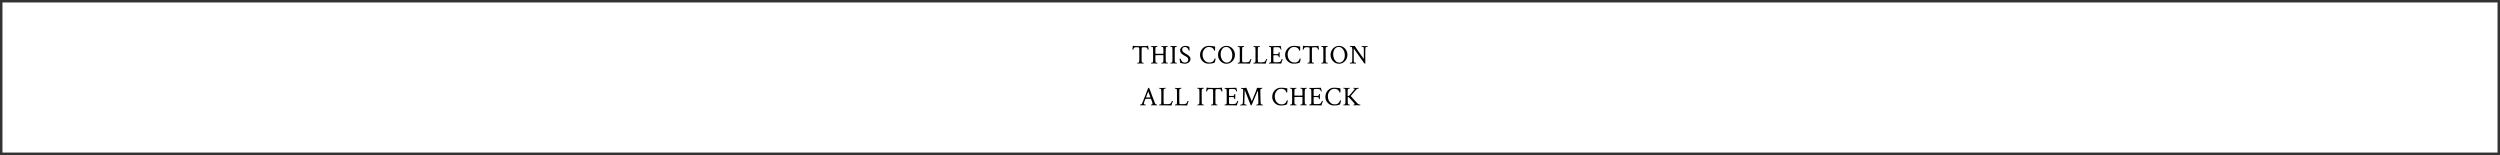 <?xml version="1.0" encoding="UTF-8"?><svg id="_レイヤー_2" xmlns="http://www.w3.org/2000/svg" viewBox="0 0 1016 63"><rect x="0" y="0" width="1016" height="63" fill="#808080" stroke="none"/><defs><style>.cls-1{fill:#fff;stroke:#333;stroke-miterlimit:10;}</style></defs><g id="txt"><rect class="cls-1" x=".5" y=".5" width="1015" height="62"/><path d="M462.29,18.73c.49.01.89.02,1.21.02s.72,0,1.21-.02.88-.02,1.15-.02c.18,0,.43-.04.74-.12l.2,1.54c-.05.05-.14.08-.26.08-.06,0-.1-.02-.11-.05-.1-.4-.22-.66-.37-.78-.15-.12-.42-.18-.83-.18-.76,0-1.15.05-1.18.16-.06.23-.1.59-.1,1.07v3.88c0,.42.03.75.1,1,.01.05.11.1.3.14.19.05.31.07.39.07.03,0,.04.05.04.16,0,.06,0,.11-.02.15-.72-.04-1.13-.05-1.25-.05-.04,0-.47.02-1.29.05-.03-.03-.04-.08-.04-.16,0-.1.01-.15.04-.15.09,0,.23-.02.41-.06s.28-.09.31-.15c.05-.19.08-.51.08-.96v-3.89c0-.62-.03-.99-.1-1.11-.06-.11-.44-.16-1.16-.16-.41,0-.69.06-.83.18-.15.12-.27.38-.37.78,0,.04-.04.05-.11.05-.12,0-.21-.03-.26-.08l.2-1.54c.31.08.56.12.74.12.27,0,.65,0,1.14.02Z"/><path d="M472.81,24.35v-1.89l-.02-.04c-.67-.01-1.2-.02-1.59-.02-1.1,0-1.65.02-1.65.05v1.86c0,.42.03.75.1,1,.01.05.11.1.3.14.19.05.31.07.39.07.02,0,.03.04.04.13,0,.09,0,.15-.02.18-.72-.04-1.13-.05-1.25-.05-.04,0-.47.02-1.29.05-.03-.03-.04-.08-.04-.16,0-.1.01-.15.04-.15.09,0,.23-.02.41-.06s.28-.09.31-.15c.05-.19.08-.51.08-.96v-4.17c0-.44-.03-.76-.08-.96-.02-.06-.12-.11-.31-.16-.18-.05-.32-.07-.41-.07-.03,0-.04-.05-.04-.14,0-.09.01-.14.04-.17.09,0,.28.02.57.04.29.02.53.03.72.03.14,0,.28,0,.42-.01.14,0,.28-.02.44-.03.16-.01.29-.02.39-.03.01.03.02.09.02.18,0,.09-.02.13-.04.13-.07,0-.2.03-.39.08-.19.05-.29.1-.3.15-.06.25-.1.58-.1,1v1.6l.02.03c.7.01,1.25.02,1.63.02.42,0,.95,0,1.59-.02.01-.01.02-.03.02-.04v-1.63c0-.44-.03-.76-.08-.96-.02-.06-.12-.11-.31-.16-.18-.05-.32-.07-.41-.07-.03,0-.04-.04-.04-.13s.01-.15.04-.18c.09,0,.28.02.57.04.29.02.54.03.73.03.14,0,.27,0,.41-.01.14,0,.28-.02.44-.03.15-.01.28-.02.38-.03.01.04.02.1.02.16,0,.1-.01.15-.04.15-.07,0-.2.03-.39.08-.19.05-.29.1-.3.15-.06.22-.09.55-.09,1v4.08c0,.44.03.78.09,1,.01.05.11.1.3.14.19.05.31.07.39.07.03,0,.04.05.04.16,0,.06,0,.11-.02.15-.72-.04-1.12-.05-1.22-.05-.04,0-.48.02-1.3.05-.03-.03-.04-.09-.04-.18s.01-.13.04-.13c.09,0,.23-.02.41-.06s.28-.09.31-.15c.05-.19.08-.51.08-.96Z"/><path d="M476.48,20.18c0-.44-.03-.76-.08-.96-.02-.06-.12-.11-.31-.16-.18-.05-.32-.07-.41-.07-.03,0-.04-.05-.04-.14,0-.09.01-.14.04-.17.82.04,1.25.05,1.29.05.11,0,.53-.02,1.25-.05.01.04.02.1.02.16,0,.1-.01.15-.04.15-.07,0-.2.03-.39.08-.19.05-.29.1-.3.15-.06.25-.1.58-.1,1v4.08c0,.42.03.75.1,1,.01.05.11.1.3.14.19.05.31.07.39.07.03,0,.04.05.04.16,0,.06,0,.11-.02.15-.72-.04-1.13-.05-1.25-.05-.04,0-.47.02-1.29.05-.03-.03-.04-.08-.04-.16,0-.1.01-.15.04-.15.09,0,.23-.02.41-.06s.28-.09.31-.15c.05-.19.08-.51.08-.96v-4.17Z"/><path d="M479.58,20.54c0-.55.21-1,.63-1.36.42-.35.91-.53,1.47-.53.16,0,.31,0,.45.03.14.02.25.04.34.06.09.02.22.06.39.1.17.05.32.08.45.11.09.38.13.89.13,1.54,0,.05-.04.08-.11.08-.17,0-.27-.04-.28-.11-.04-.32-.19-.62-.46-.92-.27-.3-.6-.45-.98-.45-.43,0-.73.11-.91.32-.18.21-.26.48-.26.79,0,.14.02.27.08.39.05.13.1.23.15.31.05.08.14.18.27.28.13.11.23.18.29.23.06.04.18.12.37.24s.3.19.35.21c.04.02.16.1.38.23.21.13.36.23.44.28.08.05.2.15.37.29.17.14.29.26.37.37s.15.24.21.4c.07.16.1.33.1.5,0,.57-.22,1.04-.67,1.41-.45.37-.97.55-1.57.55-.17,0-.35-.01-.55-.04-.19-.03-.35-.05-.48-.08-.13-.02-.29-.06-.49-.11-.2-.05-.33-.08-.41-.09-.18-.88-.27-1.45-.27-1.71,0-.04.06-.06.17-.06.13,0,.22.03.27.1.24,1.03.84,1.55,1.78,1.55.36,0,.66-.11.91-.32.25-.21.38-.52.38-.91,0-.14-.02-.28-.06-.4s-.09-.22-.13-.3c-.05-.08-.13-.16-.25-.25-.12-.09-.21-.16-.27-.2s-.18-.11-.35-.2-.29-.16-.35-.19c-.21-.12-.35-.21-.44-.26-.08-.05-.22-.14-.41-.26-.19-.12-.33-.24-.41-.33-.09-.1-.19-.21-.3-.36-.11-.14-.2-.29-.24-.45-.05-.16-.07-.32-.07-.49Z"/><path d="M494.02,23.84c0,.08-.05.35-.15.82-.1.47-.17.71-.21.74-.52.32-1.38.47-2.57.47-.95,0-1.75-.35-2.41-1.04-.66-.69-.99-1.52-.99-2.48,0-1.02.34-1.89,1.02-2.62.68-.73,1.51-1.09,2.5-1.09.84,0,1.71.09,2.61.27-.01.96-.02,1.48-.02,1.55,0,.11-.08.16-.23.16-.07,0-.12-.02-.14-.05-.02-.09-.05-.19-.08-.29-.03-.1-.1-.22-.2-.38-.1-.15-.23-.29-.38-.4-.15-.11-.35-.21-.62-.29-.27-.08-.57-.12-.91-.12-.7,0-1.3.31-1.79.93-.49.62-.74,1.32-.74,2.1,0,.58.1,1.11.3,1.6.2.49.52.89.95,1.21.43.32.95.48,1.54.48.71,0,1.26-.21,1.64-.62.1-.11.19-.25.26-.42.08-.17.13-.32.17-.44.04-.12.07-.18.09-.18.04,0,.09,0,.16.02.06.01.11.03.15.04l.05.03Z"/><path d="M496.01,24.85c-.67-.71-1-1.56-1-2.57s.33-1.86,1-2.57c.67-.71,1.48-1.07,2.42-1.07s1.75.36,2.43,1.07c.67.71,1.01,1.57,1.01,2.57s-.34,1.86-1.01,2.57c-.67.71-1.48,1.06-2.43,1.06s-1.75-.35-2.42-1.06ZM498.27,19.09c-.68,0-1.22.3-1.61.89-.39.59-.59,1.28-.59,2.06,0,.57.09,1.11.28,1.62.19.51.48.93.87,1.27.39.34.86.51,1.39.51.46,0,.86-.15,1.2-.45.34-.3.6-.67.76-1.11.16-.44.24-.91.24-1.41,0-.57-.09-1.11-.28-1.62-.19-.51-.48-.93-.87-1.27-.39-.34-.86-.51-1.39-.51Z"/><path d="M504.35,18.75c.14,0,.28,0,.42-.01.14,0,.28-.02.44-.03.16-.01.29-.02.39-.03.01.04.02.1.02.16,0,.1-.01.15-.04.15-.07,0-.2.03-.39.08-.19.05-.29.1-.3.15-.06.25-.1.58-.1,1v4.05c0,.38.03.69.1.95.02.07.26.11.73.11h.52c.67,0,1.12-.06,1.35-.18.11-.06.23-.18.36-.38.13-.2.24-.43.32-.7.01-.04.06-.06.15-.06.14,0,.23.02.27.06-.04.09-.09.24-.17.45-.08.21-.13.37-.18.49-.04.13-.09.27-.14.44-.05.17-.08.3-.1.41-.37,0-.95-.01-1.75-.03-.79-.02-1.43-.03-1.92-.03l-1.3.03s-.03-.08-.03-.17.01-.14.03-.14c.1,0,.24-.02.42-.06.18-.04.29-.1.32-.16.05-.09.08-.42.08-1.01v-4.06c0-.46-.03-.78-.08-.98-.02-.06-.12-.11-.31-.16-.18-.05-.32-.07-.41-.07-.03,0-.04-.05-.04-.14,0-.09.01-.14.04-.17.09,0,.28.02.57.04.29.02.53.03.72.03Z"/><path d="M510.73,18.75c.14,0,.28,0,.42-.01.14,0,.28-.02.44-.03.16-.01.29-.02.39-.03.01.04.02.1.02.16,0,.1-.01.15-.04.15-.07,0-.2.03-.39.08-.19.05-.29.1-.3.15-.06.25-.1.58-.1,1v4.05c0,.38.03.69.1.95.02.07.26.11.73.11h.52c.67,0,1.12-.06,1.35-.18.11-.06.23-.18.36-.38.13-.2.24-.43.32-.7.01-.04.06-.06.15-.06.14,0,.23.02.27.06-.04.09-.09.24-.17.45-.08.21-.13.37-.18.49-.04.13-.09.27-.14.44-.05.17-.08.3-.1.41-.37,0-.95-.01-1.75-.03-.79-.02-1.43-.03-1.92-.03l-1.3.03s-.03-.08-.03-.17.01-.14.03-.14c.1,0,.24-.02.42-.06.18-.04.29-.1.32-.16.05-.09.08-.42.08-1.01v-4.06c0-.46-.03-.78-.08-.98-.02-.06-.12-.11-.31-.16-.18-.05-.32-.07-.41-.07-.03,0-.04-.05-.04-.14,0-.09.01-.14.04-.17.09,0,.28.02.57.04.29.02.53.03.72.03Z"/><path d="M517.01,18.75c.32,0,.88-.01,1.68-.04s1.39-.04,1.79-.04c.03.21.08.48.17.82.08.34.13.55.15.64-.04.04-.1.05-.19.05s-.14-.03-.15-.08c-.11-.39-.26-.65-.45-.76-.19-.11-.46-.17-.79-.17h-.72c-.62,0-.93.05-.95.14-.04.17-.05.47-.05.9v1.72s.15.06.46.06h1c.09,0,.18-.01.28-.04.1-.03.16-.05.19-.05.03,0,.07-.05.11-.14.05-.09.07-.15.08-.19,0-.04.03-.14.08-.31,0-.05.06-.08.16-.08.09,0,.15.02.18.05v2.03s-.09.04-.17.04c-.09,0-.15-.03-.17-.09-.05-.19-.09-.34-.13-.44-.04-.1-.06-.15-.08-.17-.02-.02-.05-.04-.09-.07-.09-.06-.47-.09-1.14-.09-.52,0-.77.03-.77.1v1.67c0,.47.03.79.1.98.02.07.26.11.73.11h.52c.67,0,1.12-.06,1.35-.18.11-.06.23-.18.36-.38.13-.2.24-.43.32-.7.01-.04.06-.06.15-.06.14,0,.23.02.27.06-.04.09-.09.24-.17.45-.08.21-.13.37-.18.49-.04.13-.09.27-.14.44-.05.17-.08.3-.1.41-.37,0-.94,0-1.73-.02-.79-.01-1.43-.02-1.93-.02l-1.3.03s-.03-.08-.03-.17.01-.14.03-.14c.09,0,.23-.03.41-.08s.29-.11.33-.17c.05-.09.08-.42.08-1.01v-4.06c0-.42-.03-.73-.08-.92-.02-.06-.13-.11-.32-.16-.19-.05-.33-.08-.42-.08-.03,0-.04-.04-.04-.13,0-.09.01-.15.04-.18.37.01.8.02,1.28.02Z"/><path d="M528.6,23.84c0,.08-.05.35-.15.82-.1.47-.17.71-.21.74-.52.32-1.38.47-2.57.47-.95,0-1.75-.35-2.41-1.04-.66-.69-.99-1.52-.99-2.48,0-1.02.34-1.89,1.02-2.62.68-.73,1.51-1.09,2.5-1.09.84,0,1.71.09,2.61.27-.01.96-.02,1.48-.02,1.55,0,.11-.08.16-.23.16-.07,0-.12-.02-.14-.05-.02-.09-.05-.19-.08-.29-.03-.1-.1-.22-.2-.38-.1-.15-.23-.29-.38-.4-.15-.11-.35-.21-.62-.29-.27-.08-.57-.12-.91-.12-.7,0-1.3.31-1.79.93-.49.62-.74,1.32-.74,2.1,0,.58.1,1.11.3,1.6.2.49.52.89.95,1.21.43.32.95.48,1.54.48.71,0,1.26-.21,1.64-.62.1-.11.19-.25.26-.42.08-.17.13-.32.17-.44.04-.12.07-.18.09-.18.04,0,.09,0,.16.02.06.01.11.03.15.04l.05.03Z"/><path d="M531.5,18.73c.49.01.89.02,1.21.02s.72,0,1.21-.02.88-.02,1.15-.02c.18,0,.43-.04.74-.12l.2,1.54c-.05.05-.14.08-.26.08-.06,0-.1-.02-.11-.05-.1-.4-.22-.66-.37-.78-.15-.12-.42-.18-.83-.18-.76,0-1.15.05-1.18.16-.06.23-.1.59-.1,1.07v3.88c0,.42.03.75.1,1,.01.05.11.1.3.14.19.05.31.07.39.07.03,0,.04.05.04.16,0,.06,0,.11-.02.15-.72-.04-1.13-.05-1.25-.05-.04,0-.47.02-1.29.05-.03-.03-.04-.08-.04-.16,0-.1.01-.15.04-.15.09,0,.23-.02.41-.06s.28-.09.31-.15c.05-.19.08-.51.08-.96v-3.89c0-.62-.03-.99-.1-1.11-.06-.11-.44-.16-1.16-.16-.41,0-.69.06-.83.18-.15.12-.27.38-.37.78,0,.04-.04.05-.11.05-.12,0-.21-.03-.26-.08l.2-1.54c.31.08.56.12.74.12.27,0,.65,0,1.14.02Z"/><path d="M537.81,20.18c0-.44-.03-.76-.08-.96-.02-.06-.12-.11-.31-.16-.18-.05-.32-.07-.41-.07-.03,0-.04-.05-.04-.14,0-.09.01-.14.04-.17.82.04,1.25.05,1.29.05.11,0,.53-.02,1.25-.05.01.04.02.1.02.16,0,.1-.01.15-.04.15-.07,0-.2.03-.39.08-.19.05-.29.1-.3.15-.06.25-.1.58-.1,1v4.08c0,.42.03.75.1,1,.01.05.11.1.3.14.19.05.31.07.39.07.03,0,.04.05.04.16,0,.06,0,.11-.02.15-.72-.04-1.13-.05-1.25-.05-.04,0-.47.02-1.29.05-.03-.03-.04-.08-.04-.16,0-.1.01-.15.04-.15.09,0,.23-.02.41-.06s.28-.09.31-.15c.05-.19.08-.51.08-.96v-4.17Z"/><path d="M541.74,24.85c-.67-.71-1-1.56-1-2.57s.33-1.86,1-2.57c.67-.71,1.48-1.07,2.42-1.07s1.75.36,2.43,1.07c.67.71,1.01,1.57,1.01,2.57s-.34,1.86-1.01,2.57c-.67.71-1.48,1.06-2.43,1.06s-1.75-.35-2.42-1.06ZM544,19.09c-.68,0-1.22.3-1.61.89-.39.59-.59,1.28-.59,2.06,0,.57.09,1.11.28,1.62.19.51.48.93.87,1.27.39.34.86.51,1.39.51.46,0,.86-.15,1.2-.45.34-.3.6-.67.76-1.11.16-.44.24-.91.24-1.41,0-.57-.09-1.11-.28-1.62-.19-.51-.48-.93-.87-1.27-.39-.34-.86-.51-1.39-.51Z"/><path d="M554.27,20.17c0-.44-.03-.75-.08-.95-.02-.06-.15-.11-.37-.17-.23-.05-.39-.08-.48-.08-.03,0-.04-.04-.04-.12s.01-.14.04-.17c.09,0,.28.02.56.04.28.02.52.03.71.03s.42-.01.7-.03c.28-.02.45-.03.5-.03.01.04.02.1.02.16,0,.09-.01.13-.04.13-.07,0-.23.03-.47.09-.24.06-.37.11-.38.16-.06.22-.09.55-.09,1v4.08c0,.44.01.95.03,1.5-.03.03-.1.04-.2.04-.12,0-.24-.08-.35-.25l-4.17-5.91v4.59c0,.47.02.81.08,1,.01.05.13.1.36.16.23.05.37.08.45.08.02,0,.03.04.04.13,0,.09,0,.15-.02.18-.72-.04-1.13-.05-1.24-.05l-1.24.05s-.03-.08-.03-.16c0-.1.01-.15.03-.15.1,0,.26-.03.49-.08.23-.05.35-.11.37-.18.07-.19.11-.52.11-1.01v-4.22c0-.35-.03-.62-.08-.81-.02-.06-.14-.11-.37-.16-.22-.05-.38-.07-.48-.07-.03,0-.04-.04-.04-.13s.01-.15.04-.18c.56.01.92.02,1.1.02.37,0,.66,0,.86-.02.26.49,1.48,2.24,3.64,5.26.02-.12.03-.27.03-.44v-3.34Z"/><path d="M467.01,35.71l2.15,5.67c.13.34.23.59.31.77.04.11.15.2.33.26.18.07.31.1.4.1.03,0,.04.07.04.2,0,.03,0,.06-.02.11-.72-.04-1.11-.05-1.18-.05,0,0-.42.02-1.25.05-.03-.03-.04-.09-.04-.18,0-.09.02-.13.05-.13.09,0,.19-.02.32-.05s.2-.08.23-.14c.01-.06.02-.11.02-.17,0-.09-.01-.2-.04-.33-.03-.12-.05-.22-.07-.29l-.04-.12-.44-1.21s-.04-.04-.06-.04c-.28-.02-.55-.03-.82-.03-.37,0-.83.02-1.36.05l-.05.03-.46,1.18c-.12.36-.18.61-.18.74,0,.1.03.17.09.21.06.05.17.09.31.12.14.03.25.05.31.05.02,0,.03.04.04.13,0,.09,0,.15-.02.18-.72-.04-1.08-.05-1.11-.05-.14,0-.27,0-.38.01s-.23.01-.36.02c-.13,0-.26.01-.38.02-.03-.03-.04-.08-.04-.16,0-.1.01-.15.04-.15.09,0,.2-.02.33-.05.14-.04.23-.09.28-.15.15-.19.32-.53.5-1.01l1.87-4.8s.03-.09.06-.17c.02-.08.04-.14.06-.18.01-.04.04-.09.06-.15.03-.06.05-.11.08-.13s.05-.06.08-.1.07-.06.11-.08c.04-.01.08-.02.13-.02l.1.03ZM465.76,39.59c.37.01.63.02.76.02.31,0,.64-.01.98-.03l.03-.05-.87-2.37-.92,2.4s0,.04.02.04Z"/><path d="M472.44,35.75c.14,0,.28,0,.42-.01.14,0,.28-.02.44-.03.16-.01.29-.02.39-.03.01.04.02.1.02.16,0,.1-.01.15-.04.15-.07,0-.2.03-.39.08-.19.05-.29.1-.3.15-.06.25-.1.58-.1,1v4.05c0,.38.03.69.1.95.02.07.26.11.73.11h.52c.67,0,1.12-.06,1.35-.18.11-.06.23-.18.36-.38.13-.2.24-.43.32-.7.01-.04.06-.06.15-.06.14,0,.23.02.27.06-.04.09-.09.24-.17.45-.08.21-.13.37-.18.49-.04.13-.09.27-.14.44-.05.17-.08.3-.1.41-.37,0-.95-.01-1.75-.03-.79-.02-1.43-.03-1.92-.03l-1.3.03s-.03-.08-.03-.17.01-.14.03-.14c.1,0,.24-.02.42-.06.18-.04.29-.1.32-.16.05-.09.08-.42.08-1.01v-4.06c0-.46-.03-.78-.08-.98-.02-.06-.12-.11-.31-.16-.18-.05-.32-.07-.41-.07-.03,0-.04-.05-.04-.14,0-.09.01-.14.04-.17.09,0,.28.02.57.04.29.02.53.03.72.03Z"/><path d="M478.82,35.75c.14,0,.28,0,.42-.01.14,0,.28-.02.44-.03.16-.01.29-.02.39-.03.01.04.02.1.02.16,0,.1-.01.15-.04.15-.07,0-.2.03-.39.08-.19.05-.29.1-.3.15-.06.25-.1.58-.1,1v4.05c0,.38.03.69.1.95.02.07.26.11.73.11h.52c.67,0,1.12-.06,1.35-.18.11-.06.23-.18.36-.38.13-.2.24-.43.32-.7.01-.04.06-.06.15-.06.14,0,.23.02.27.06-.04.09-.09.24-.17.45-.08.21-.13.37-.18.49-.04.13-.09.27-.14.44-.05.17-.08.3-.1.41-.37,0-.95-.01-1.75-.03-.79-.02-1.43-.03-1.92-.03l-1.3.03s-.03-.08-.03-.17.01-.14.03-.14c.1,0,.24-.02.42-.06.18-.04.29-.1.32-.16.05-.09.08-.42.08-1.01v-4.06c0-.46-.03-.78-.08-.98-.02-.06-.12-.11-.31-.16-.18-.05-.32-.07-.41-.07-.03,0-.04-.05-.04-.14,0-.09.01-.14.04-.17.09,0,.28.02.57.04.29.02.53.03.72.03Z"/><path d="M487.44,37.18c0-.44-.03-.76-.08-.96-.02-.06-.12-.11-.31-.16-.18-.05-.32-.07-.41-.07-.03,0-.04-.05-.04-.14,0-.09.01-.14.04-.17.82.04,1.25.05,1.29.05.11,0,.53-.02,1.25-.05.01.04.02.1.02.16,0,.1-.01.15-.04.15-.07,0-.2.03-.39.08-.19.05-.29.1-.3.15-.06.25-.1.58-.1,1v4.08c0,.42.03.75.1,1,.01.05.11.1.3.14.19.05.31.07.39.07.03,0,.04.05.04.16,0,.06,0,.11-.02.15-.72-.04-1.13-.05-1.25-.05-.04,0-.47.02-1.29.05-.03-.03-.04-.08-.04-.16,0-.1.01-.15.04-.15.09,0,.23-.02.41-.06s.28-.09.31-.15c.05-.19.08-.51.08-.96v-4.17Z"/><path d="M492.28,35.73c.49.01.89.02,1.21.02s.72,0,1.21-.02.88-.02,1.15-.02c.18,0,.43-.04.74-.12l.2,1.54c-.05.05-.14.08-.26.08-.06,0-.1-.02-.11-.05-.1-.4-.22-.66-.37-.78-.15-.12-.42-.18-.83-.18-.76,0-1.15.05-1.18.16-.06.23-.1.59-.1,1.07v3.88c0,.42.03.75.1,1,.01.05.11.1.3.14.19.05.31.07.39.07.03,0,.04.05.04.16,0,.06,0,.11-.02.15-.72-.04-1.13-.05-1.25-.05-.04,0-.47.02-1.29.05-.03-.03-.04-.08-.04-.16,0-.1.01-.15.04-.15.09,0,.23-.02.41-.06s.28-.09.31-.15c.05-.19.08-.51.08-.96v-3.89c0-.62-.03-.99-.1-1.11-.06-.11-.44-.16-1.16-.16-.41,0-.69.06-.83.18-.15.12-.27.38-.37.78,0,.04-.04.05-.11.05-.12,0-.21-.03-.26-.08l.2-1.54c.31.08.56.12.74.12.27,0,.65,0,1.14.02Z"/><path d="M498.98,35.75c.32,0,.88-.01,1.68-.04s1.39-.04,1.79-.04c.03.21.08.48.17.82.08.34.13.55.15.64-.04.04-.1.05-.19.05s-.14-.03-.15-.08c-.11-.39-.26-.65-.45-.76-.19-.11-.46-.17-.79-.17h-.72c-.62,0-.93.05-.95.14-.04.17-.05.47-.05.9v1.72s.15.06.46.06h1c.09,0,.18-.01.28-.04.1-.03.16-.05.19-.05.03,0,.07-.05.11-.14.05-.09.07-.15.08-.19,0-.04.03-.14.08-.31,0-.05.06-.08.16-.08.09,0,.15.02.18.05v2.03s-.09.04-.17.04c-.09,0-.15-.03-.17-.09-.05-.19-.09-.34-.13-.44-.04-.1-.06-.15-.08-.17-.02-.02-.05-.04-.09-.07-.09-.06-.47-.09-1.14-.09-.52,0-.77.03-.77.1v1.67c0,.47.03.79.1.98.02.07.26.11.73.11h.52c.67,0,1.12-.06,1.35-.18.11-.06.23-.18.36-.38.13-.2.24-.43.32-.7.01-.04.06-.06.15-.06.14,0,.23.02.27.06-.04.09-.09.24-.17.45-.08.21-.13.37-.18.49-.04.13-.09.27-.14.44-.05.17-.08.3-.1.41-.37,0-.94,0-1.73-.02-.79-.01-1.43-.02-1.93-.02l-1.3.03s-.03-.08-.03-.17.01-.14.03-.14c.09,0,.23-.03.41-.08s.29-.11.33-.17c.05-.09.08-.42.08-1.01v-4.06c0-.42-.03-.73-.08-.92-.02-.06-.13-.11-.32-.16-.19-.05-.33-.08-.42-.08-.03,0-.04-.04-.04-.13,0-.09.01-.15.04-.18.37.01.8.02,1.28.02Z"/><path d="M505.55,35.74c.26,0,.59-.02.99-.05.05.17.76,1.96,2.13,5.38,0,.01.02.02.04.02.03,0,.05-.01.05-.04.7-1.65,1.26-3,1.68-4.07l.43-1.29c.46.03.76.04.89.04.44,0,.84-.01,1.2-.04.02.06.03.12.03.16,0,.1-.02.15-.05.15h-.02c-.08,0-.18.02-.31.07-.13.05-.23.1-.29.15-.09.06-.13.3-.13.72,0,.11.03,1.57.1,4.36,0,.41.06.74.16.99.03.06.14.12.32.17.19.05.32.07.4.07.03,0,.04.05.04.15,0,.06,0,.12-.02.16-.72-.04-1.14-.05-1.28-.05-.04,0-.47.02-1.29.05-.03-.03-.04-.09-.04-.17,0-.09.01-.14.04-.14.07,0,.18-.02.33-.05.15-.04.25-.07.32-.11.09-.05.13-.2.13-.46v-.57l-.13-3.78c0-.11-.03-.25-.06-.4-.03-.15-.07-.23-.1-.23-.01,0-.03.03-.05.08l-2.25,5.37c-.14.31-.27.46-.4.46-.02,0-.05,0-.1-.02l-2.46-6.25c-.01.69-.04,1.48-.06,2.36-.03.89-.05,1.62-.08,2.2-.02.58-.03.87-.03.89,0,.13.02.22.06.28s.17.11.39.17c.22.05.36.08.44.08.03,0,.04.05.04.16,0,.06,0,.11-.02.15-.72-.04-1.13-.05-1.25-.05-.01,0-.43.02-1.26.05-.04-.04-.05-.09-.05-.16,0-.1.02-.15.05-.15.1,0,.25-.02.45-.07.2-.05.33-.1.39-.17.11-.13.18-.44.19-.93.01-.75.03-1.48.05-2.2.02-.72.03-1.29.05-1.7.01-.41.02-.67.02-.79,0-.18-.01-.32-.04-.43-.02-.06-.14-.11-.37-.16-.22-.05-.38-.07-.48-.07-.03,0-.04-.05-.04-.15,0-.08.01-.13.04-.16.12,0,.26.01.4.02.15,0,.28.01.4.02.12,0,.25.01.4.01Z"/><path d="M523.36,40.84c0,.08-.05.35-.15.82-.1.47-.17.71-.21.74-.52.32-1.38.47-2.57.47-.95,0-1.75-.35-2.41-1.04-.66-.69-.99-1.52-.99-2.48,0-1.02.34-1.89,1.02-2.62.68-.73,1.51-1.09,2.5-1.09.84,0,1.71.09,2.61.27-.01.96-.02,1.48-.02,1.55,0,.11-.08.16-.23.16-.07,0-.12-.02-.14-.05-.02-.09-.05-.19-.08-.29-.03-.1-.1-.22-.2-.38-.1-.15-.23-.29-.38-.4-.15-.11-.35-.21-.62-.29-.27-.08-.57-.12-.91-.12-.7,0-1.3.31-1.79.93-.49.62-.74,1.32-.74,2.1,0,.58.1,1.11.3,1.6.2.49.52.89.95,1.21.43.32.95.48,1.54.48.71,0,1.26-.21,1.64-.62.1-.11.19-.25.26-.42.08-.17.13-.32.17-.44.04-.12.07-.18.09-.18.04,0,.09,0,.16.02.06.01.11.03.15.04l.05.03Z"/><path d="M529.31,41.35v-1.89l-.02-.04c-.67-.01-1.2-.02-1.59-.02-1.1,0-1.65.02-1.65.05v1.86c0,.42.03.75.1,1,.01.05.11.1.3.14.19.05.31.07.39.07.02,0,.03.04.04.13,0,.09,0,.15-.02.18-.72-.04-1.13-.05-1.25-.05-.04,0-.47.02-1.29.05-.03-.03-.04-.08-.04-.16,0-.1.01-.15.04-.15.09,0,.23-.02.41-.06s.28-.09.31-.15c.05-.19.08-.51.08-.96v-4.17c0-.44-.03-.76-.08-.96-.02-.06-.12-.11-.31-.16-.18-.05-.32-.07-.41-.07-.03,0-.04-.05-.04-.14,0-.09.01-.14.04-.17.09,0,.28.02.57.04.29.02.53.03.72.03.14,0,.28,0,.42-.01.14,0,.28-.02.44-.03.16-.01.29-.02.39-.03.01.03.02.09.02.18,0,.09-.02.13-.04.13-.07,0-.2.03-.39.08-.19.05-.29.1-.3.15-.06.25-.1.58-.1,1v1.6l.02.03c.7.01,1.25.02,1.63.02.42,0,.95,0,1.59-.02.01-.01.02-.03.02-.04v-1.63c0-.44-.03-.76-.08-.96-.02-.06-.12-.11-.31-.16-.18-.05-.32-.07-.41-.07-.03,0-.04-.04-.04-.13s.01-.15.04-.18c.09,0,.28.02.57.04.29.02.54.03.73.03.14,0,.27,0,.41-.01.14,0,.28-.02.44-.03.15-.01.28-.02.38-.03.01.04.02.1.02.16,0,.1-.01.15-.04.15-.07,0-.2.03-.39.08-.19.05-.29.1-.3.15-.06.22-.09.55-.09,1v4.08c0,.44.03.78.09,1,.01.05.11.1.3.14.19.05.31.07.39.07.03,0,.04.05.04.16,0,.06,0,.11-.02.15-.72-.04-1.12-.05-1.22-.05-.04,0-.48.02-1.3.05-.03-.03-.04-.09-.04-.18s.01-.13.04-.13c.09,0,.23-.02.41-.06s.28-.09.31-.15c.05-.19.08-.51.08-.96Z"/><path d="M533.37,35.75c.32,0,.88-.01,1.68-.04s1.39-.04,1.79-.04c.03.21.08.48.17.82.08.34.13.55.15.64-.04.04-.1.05-.19.05s-.14-.03-.15-.08c-.11-.39-.26-.65-.45-.76-.19-.11-.46-.17-.79-.17h-.72c-.62,0-.93.05-.95.14-.04.17-.05.47-.05.9v1.72s.15.06.46.06h1c.09,0,.18-.01.28-.04.1-.03.16-.05.19-.05.03,0,.07-.05.11-.14.05-.09.07-.15.08-.19,0-.04.03-.14.08-.31,0-.05.06-.08.16-.08.09,0,.15.02.18.05v2.03s-.09.04-.17.04c-.09,0-.15-.03-.17-.09-.05-.19-.09-.34-.13-.44-.04-.1-.06-.15-.08-.17-.02-.02-.05-.04-.09-.07-.09-.06-.47-.09-1.14-.09-.52,0-.77.03-.77.1v1.67c0,.47.03.79.1.98.02.07.26.11.73.11h.52c.67,0,1.12-.06,1.35-.18.11-.06.23-.18.36-.38.13-.2.24-.43.32-.7.01-.04.06-.06.15-.06.14,0,.23.02.27.06-.04.09-.09.24-.17.45-.08.21-.13.37-.18.49-.04.13-.09.27-.14.44-.05.17-.08.3-.1.41-.37,0-.94,0-1.73-.02-.79-.01-1.43-.02-1.93-.02l-1.3.03s-.03-.08-.03-.17.01-.14.03-.14c.09,0,.23-.03.41-.08.18-.05.29-.11.33-.17.05-.09.08-.42.08-1.01v-4.06c0-.42-.03-.73-.08-.92-.02-.06-.13-.11-.32-.16-.19-.05-.33-.08-.42-.08-.03,0-.04-.04-.04-.13,0-.09.01-.15.04-.18.37.01.8.02,1.28.02Z"/><path d="M544.96,40.84c0,.08-.05.35-.15.82-.1.47-.17.71-.21.74-.52.32-1.38.47-2.57.47-.95,0-1.75-.35-2.41-1.04-.66-.69-.99-1.52-.99-2.48,0-1.02.34-1.89,1.02-2.62.68-.73,1.51-1.09,2.5-1.09.84,0,1.71.09,2.61.27-.01.96-.02,1.48-.02,1.55,0,.11-.08.16-.23.16-.07,0-.12-.02-.14-.05-.02-.09-.05-.19-.08-.29-.03-.1-.1-.22-.2-.38-.1-.15-.23-.29-.38-.4-.15-.11-.35-.21-.62-.29-.27-.08-.57-.12-.91-.12-.7,0-1.3.31-1.79.93-.49.62-.74,1.32-.74,2.1,0,.58.1,1.11.3,1.6.2.49.52.89.95,1.21.43.32.95.48,1.54.48.71,0,1.26-.21,1.64-.62.1-.11.19-.25.26-.42.08-.17.13-.32.17-.44.04-.12.07-.18.09-.18.04,0,.09,0,.16.02.06.01.11.03.15.04l.05.03Z"/><path d="M547.24,35.75c.14,0,.28,0,.42-.01.14,0,.28-.02.44-.03.16-.01.29-.02.39-.03.01.03.02.09.02.18,0,.09-.02.13-.04.13-.07,0-.2.03-.39.08-.19.05-.29.1-.3.15-.06.25-.1.58-.1,1v1.75l.08.06h.08c.23,0,.44-.1.62-.31.84-.94,1.45-1.67,1.85-2.18.17-.21.26-.34.26-.41,0-.12-.2-.18-.61-.18-.03,0-.04-.03-.04-.1s0-.12.02-.17c.09,0,.21.02.37.03.15,0,.29.02.42.03s.25.01.37.01c.18,0,.38,0,.61-.03.23-.02.39-.03.47-.04.01.03.02.08.02.16,0,.07-.02.11-.04.11-.44.05-.77.2-.99.45l-2.16,2.51c-.06.06-.03.16.08.29l2.59,2.85c.11.12.26.22.45.3.19.08.33.12.44.14.1.01.19.02.25.02.04,0,.05.06.05.19,0,.05,0,.09-.02.12-.72-.04-1.16-.05-1.33-.05s-.34,0-.48.01c-.14,0-.3.01-.48.02-.18,0-.34.01-.48.02-.03-.03-.04-.09-.04-.18s.01-.13.04-.13c.09,0,.18-.01.3-.04.11-.03.17-.07.17-.13,0-.23-.81-1.18-2.44-2.85-.03-.03-.13-.04-.31-.04-.05,0-.08.03-.08.09v1.76c0,.42.03.75.1,1,.01.05.11.1.3.14.19.05.31.07.39.07.02,0,.03.04.04.13,0,.09,0,.15-.02.18-.72-.04-1.13-.05-1.25-.05-.04,0-.47.02-1.29.05-.03-.03-.04-.08-.04-.16,0-.1.01-.15.04-.15.09,0,.23-.02.41-.06s.28-.09.31-.15c.05-.19.08-.51.08-.96v-4.17c0-.44-.03-.76-.08-.96-.02-.06-.12-.11-.31-.16-.18-.05-.32-.07-.41-.07-.03,0-.04-.05-.04-.14,0-.09.01-.14.04-.17.09,0,.28.02.57.04.29.02.53.03.72.03Z"/></g></svg>